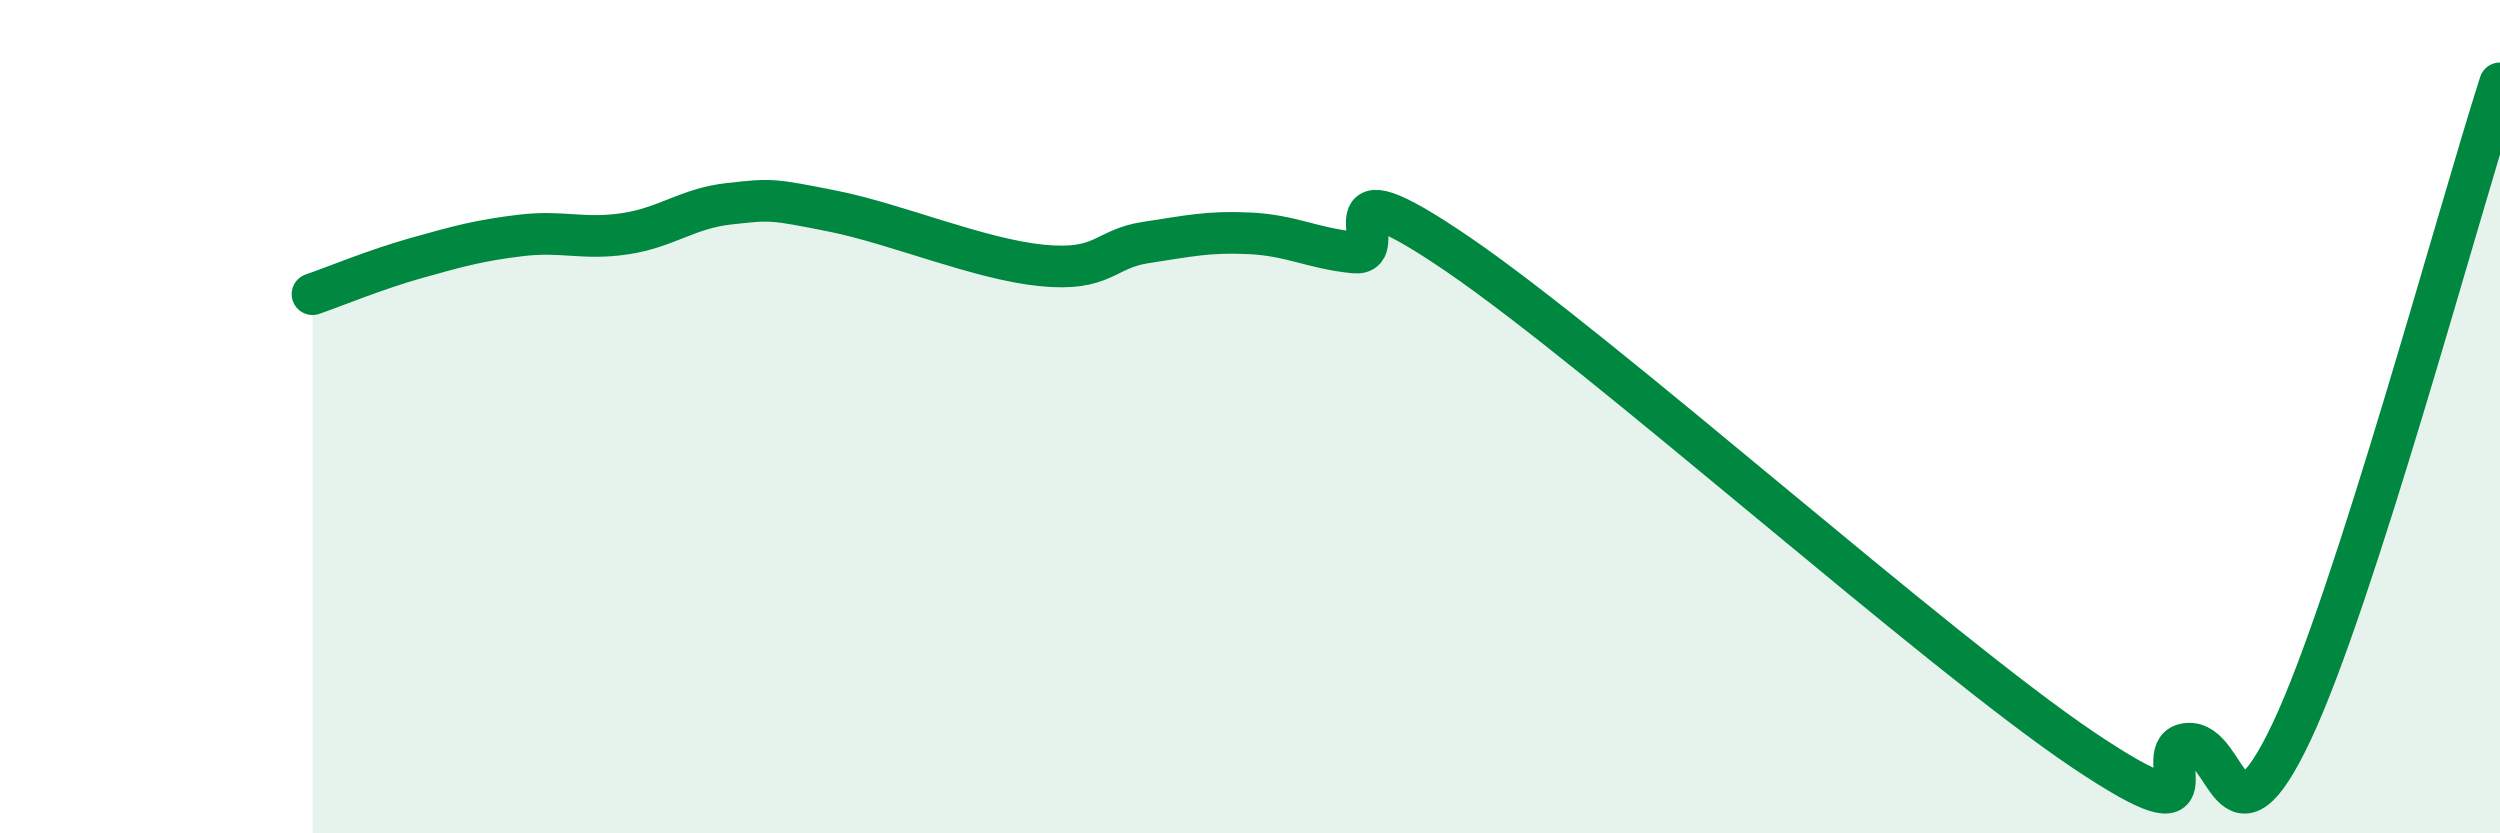 
    <svg width="60" height="20" viewBox="0 0 60 20" xmlns="http://www.w3.org/2000/svg">
      <path
        d="M 7.5,7.06 C 8,6.89 9,6.47 10,6.19 C 11,5.91 11.5,5.77 12.5,5.65 C 13.5,5.53 14,5.76 15,5.61 C 16,5.46 16.5,5 17.5,4.89 C 18.5,4.78 18.5,4.77 20,5.07 C 21.5,5.37 23.5,6.22 25,6.37 C 26.5,6.52 26.5,5.97 27.5,5.82 C 28.5,5.67 29,5.55 30,5.6 C 31,5.65 31.5,5.96 32.5,6.06 C 33.5,6.16 31.5,3.72 35,6.11 C 38.5,8.5 46.5,15.65 50,18 C 53.5,20.35 51.5,17.94 52.5,17.85 C 53.5,17.76 53.5,20.73 55,17.56 C 56.5,14.39 59,5.11 60,2L60 20L7.5 20Z"
        fill="#008740"
        opacity="0.1"
        stroke-linecap="round"
        stroke-linejoin="round"
      />
      <path
        d="M 7.5,7.06 C 8,6.89 9,6.47 10,6.19 C 11,5.91 11.5,5.77 12.5,5.65 C 13.5,5.53 14,5.76 15,5.61 C 16,5.46 16.5,5 17.5,4.89 C 18.5,4.78 18.5,4.77 20,5.07 C 21.5,5.37 23.5,6.22 25,6.37 C 26.5,6.52 26.5,5.97 27.5,5.82 C 28.5,5.67 29,5.55 30,5.6 C 31,5.65 31.5,5.96 32.5,6.06 C 33.5,6.16 31.5,3.72 35,6.11 C 38.5,8.5 46.5,15.65 50,18 C 53.5,20.35 51.5,17.94 52.5,17.85 C 53.5,17.76 53.5,20.73 55,17.56 C 56.5,14.39 59,5.11 60,2"
        stroke="#008740"
        stroke-width="1"
        fill="none"
        stroke-linecap="round"
        stroke-linejoin="round"
      />
    </svg>
  